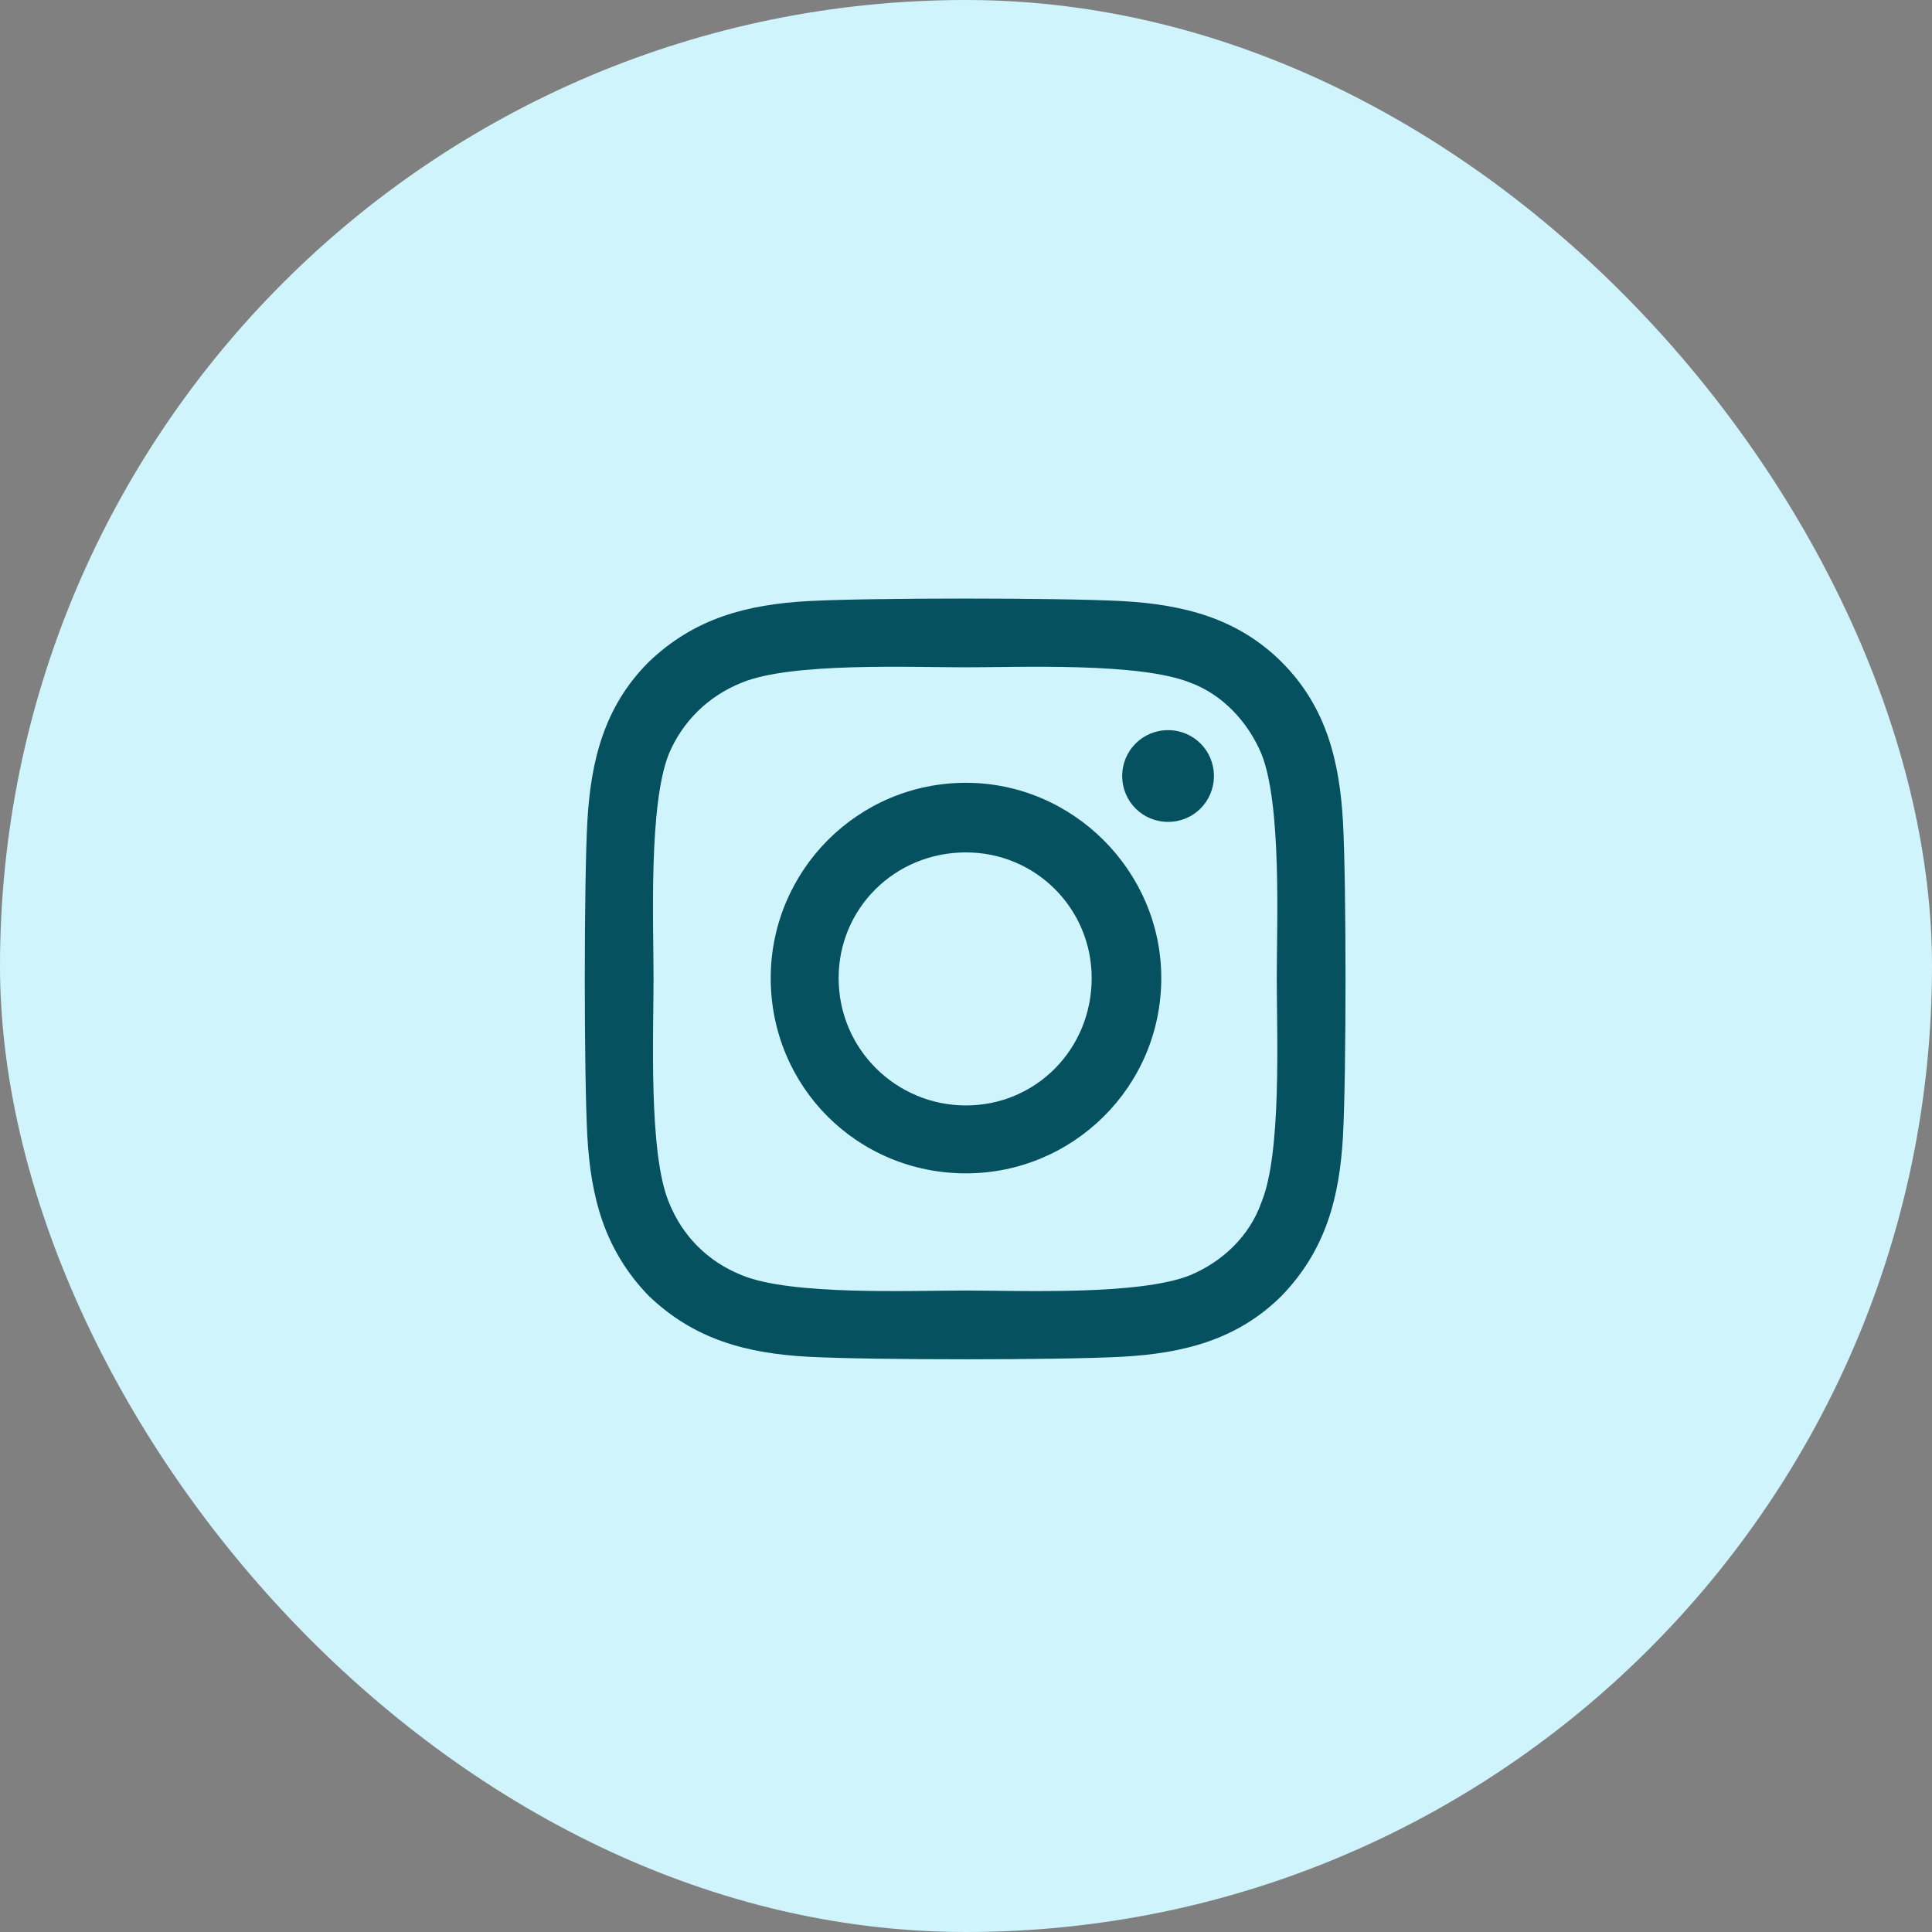 <svg width="40" height="40" viewBox="0 0 40 40" fill="none" xmlns="http://www.w3.org/2000/svg">
<rect x="0" y="0" width="40" height="40" fill="#808080" stroke="none"/>
<rect width="40" height="40" rx="20" fill="#CFF4FC"/>
<path d="M20 16.207C22.215 16.207 24.043 18.035 24.043 20.25C24.043 22.5 22.215 24.293 20 24.293C17.75 24.293 15.957 22.5 15.957 20.25C15.957 18.035 17.75 16.207 20 16.207ZM20 22.887C21.441 22.887 22.602 21.727 22.602 20.25C22.602 18.809 21.441 17.648 20 17.648C18.523 17.648 17.363 18.809 17.363 20.25C17.363 21.727 18.559 22.887 20 22.887ZM25.133 16.066C25.133 15.539 24.711 15.117 24.184 15.117C23.656 15.117 23.234 15.539 23.234 16.066C23.234 16.594 23.656 17.016 24.184 17.016C24.711 17.016 25.133 16.594 25.133 16.066ZM27.805 17.016C27.875 18.316 27.875 22.219 27.805 23.52C27.734 24.785 27.453 25.875 26.539 26.824C25.625 27.738 24.5 28.02 23.234 28.09C21.934 28.16 18.031 28.16 16.73 28.09C15.465 28.02 14.375 27.738 13.426 26.824C12.512 25.875 12.23 24.785 12.16 23.52C12.09 22.219 12.09 18.316 12.16 17.016C12.23 15.75 12.512 14.625 13.426 13.711C14.375 12.797 15.465 12.516 16.73 12.445C18.031 12.375 21.934 12.375 23.234 12.445C24.5 12.516 25.625 12.797 26.539 13.711C27.453 14.625 27.734 15.75 27.805 17.016ZM26.117 24.891C26.539 23.871 26.434 21.41 26.434 20.25C26.434 19.125 26.539 16.664 26.117 15.609C25.836 14.941 25.309 14.379 24.641 14.133C23.586 13.711 21.125 13.816 20 13.816C18.84 13.816 16.379 13.711 15.359 14.133C14.656 14.414 14.129 14.941 13.848 15.609C13.426 16.664 13.531 19.125 13.531 20.25C13.531 21.41 13.426 23.871 13.848 24.891C14.129 25.594 14.656 26.121 15.359 26.402C16.379 26.824 18.84 26.719 20 26.719C21.125 26.719 23.586 26.824 24.641 26.402C25.309 26.121 25.871 25.594 26.117 24.891Z" fill="#055160"/>
</svg>
